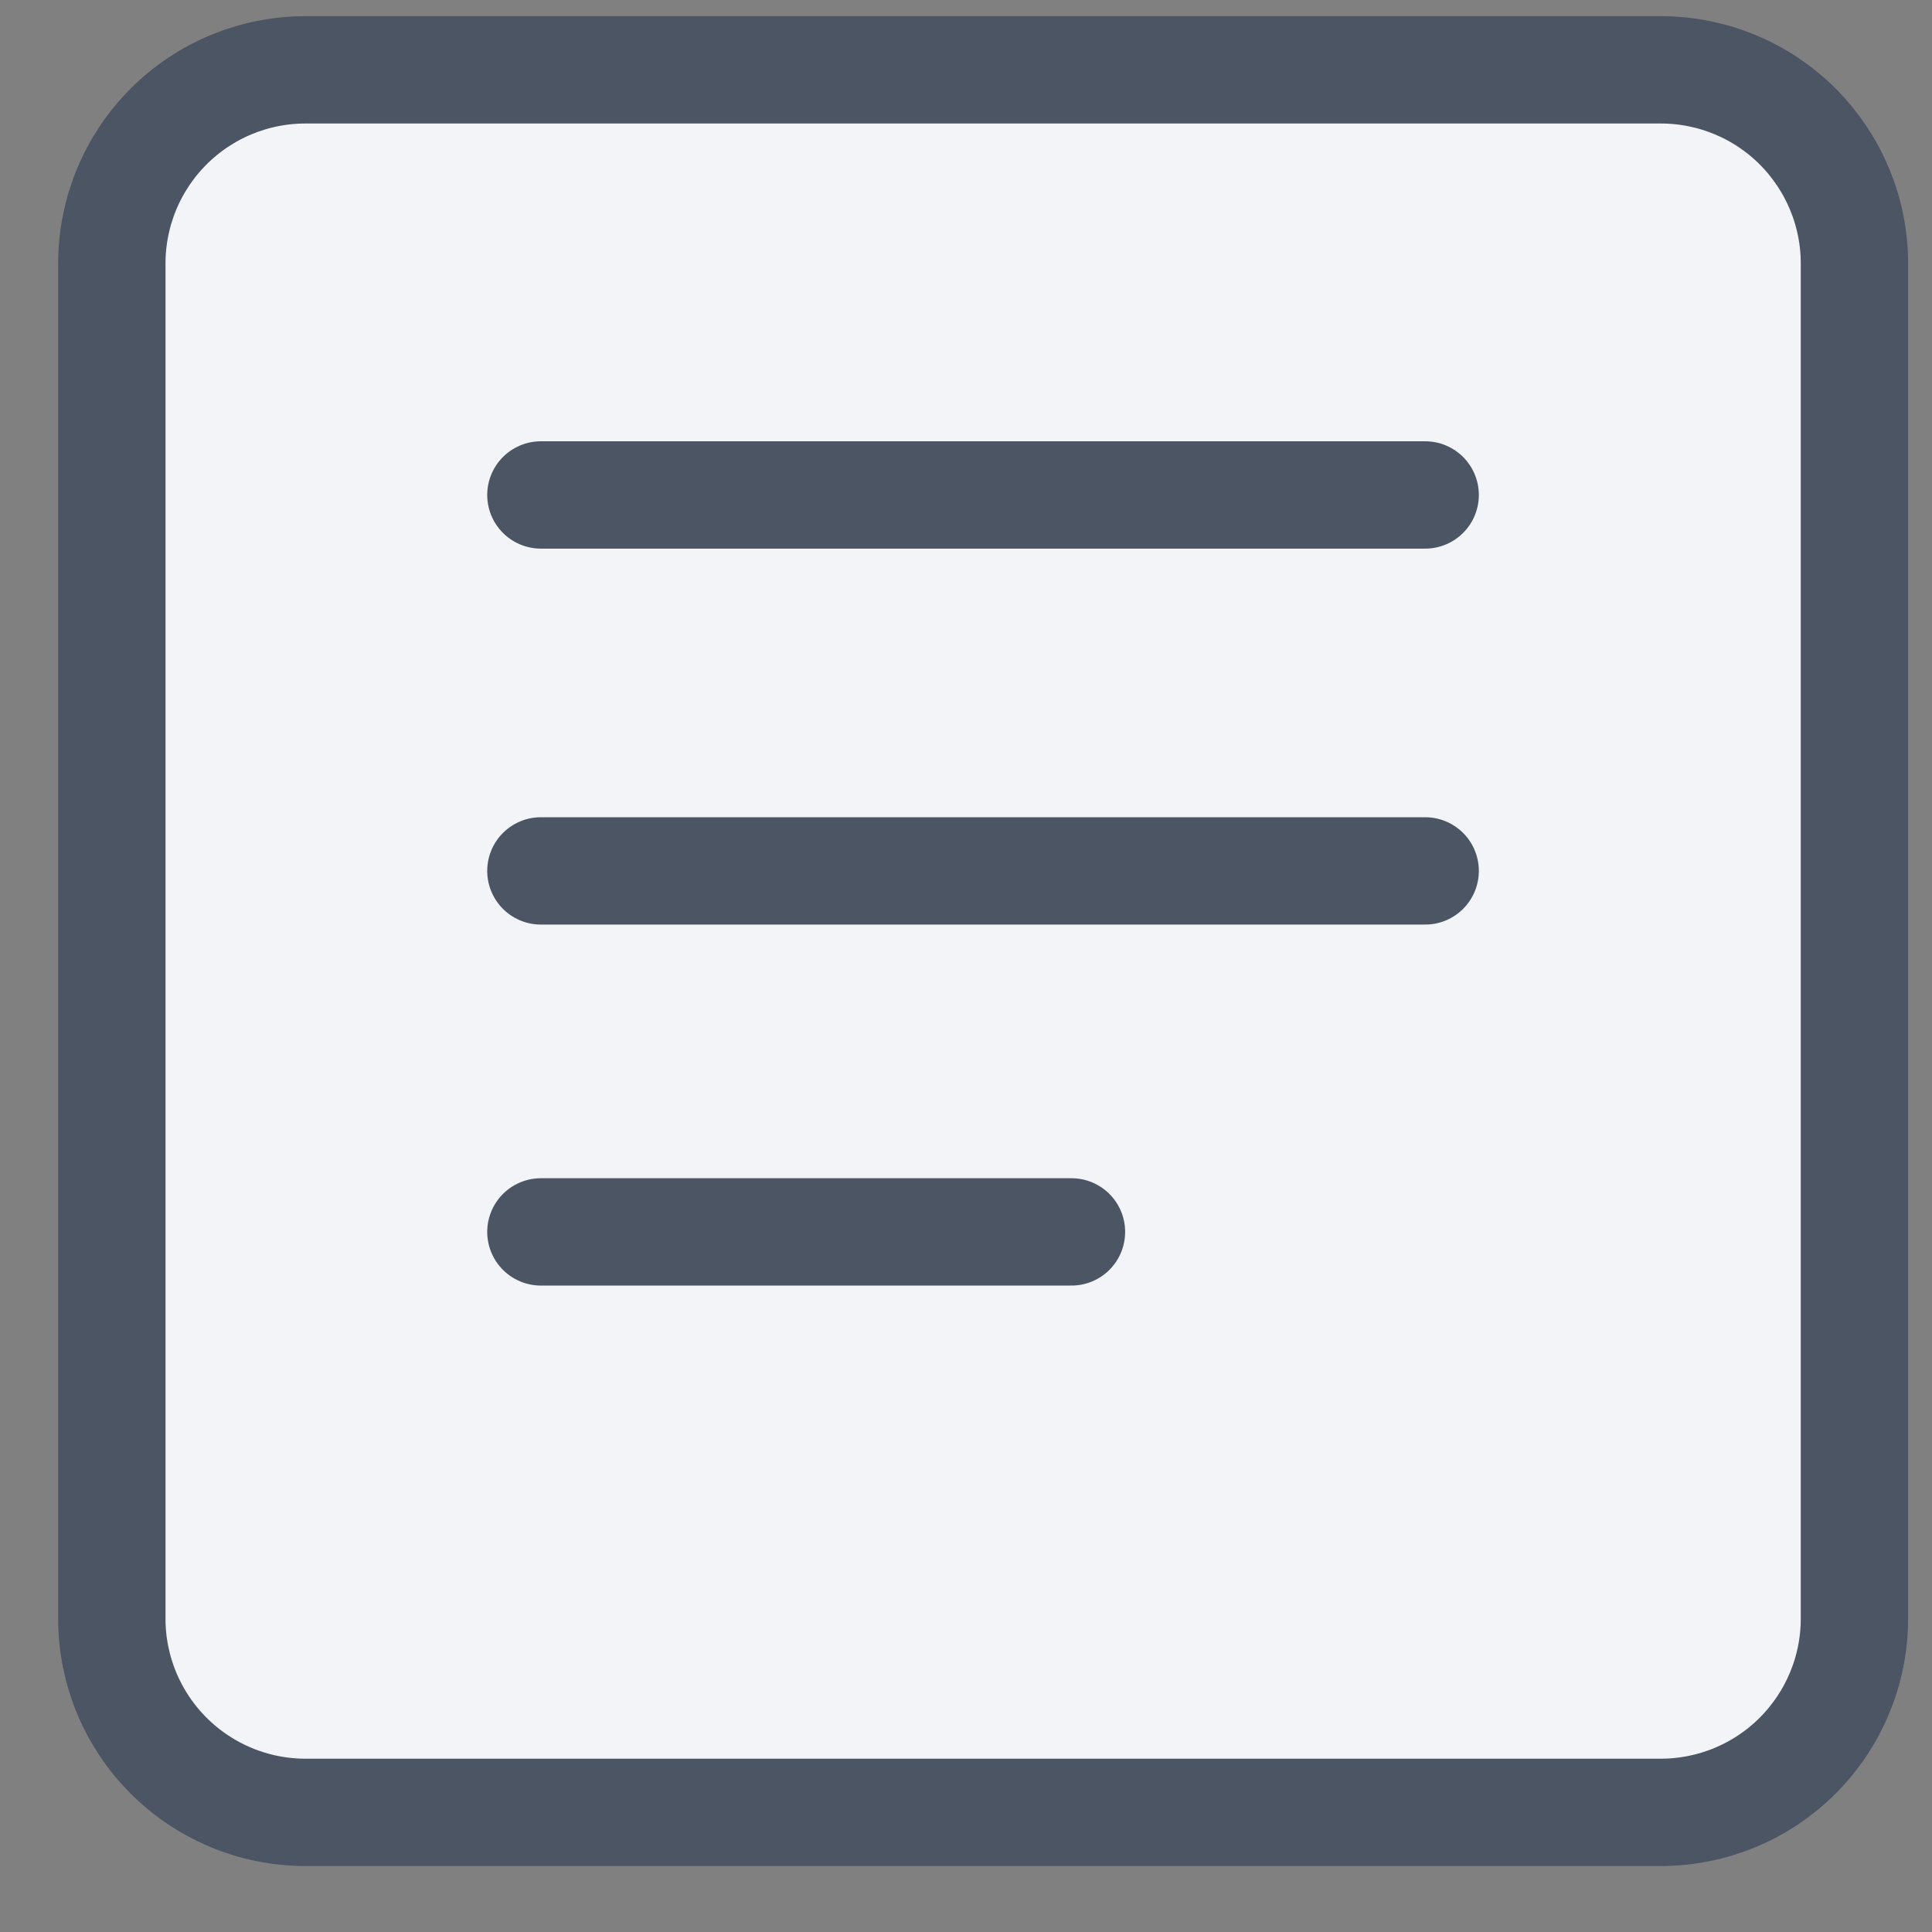 <svg width="27" height="27" viewBox="0 0 27 27" fill="none" xmlns="http://www.w3.org/2000/svg">
<rect x="0" y="0" width="27" height="27" fill="#808080" stroke="none"/>
<path d="M23.21 0.976H4.269C3.551 0.976 2.863 1.261 2.356 1.768C1.848 2.276 1.563 2.964 1.563 3.681V22.622C1.563 23.34 1.848 24.028 2.356 24.535C2.863 25.043 3.551 25.328 4.269 25.328H23.21C23.927 25.328 24.616 25.043 25.123 24.535C25.63 24.028 25.916 23.34 25.916 22.622V3.681C25.916 2.964 25.63 2.276 25.123 1.768C24.616 1.261 23.927 0.976 23.21 0.976Z" fill="#F2F4F8" stroke="#4B5563" stroke-width="1.5" stroke-linecap="round" stroke-linejoin="round"/>
<path d="M7.559 6.917H19.917" stroke="#4B5563" stroke-width="1.5" stroke-linecap="round" stroke-linejoin="round"/>
<path d="M7.559 12.171H19.917" stroke="#4B5563" stroke-width="1.5" stroke-linecap="round" stroke-linejoin="round"/>
<path d="M7.559 17.216H14.974" stroke="#4B5563" stroke-width="1.5" stroke-linecap="round" stroke-linejoin="round"/>
</svg>
